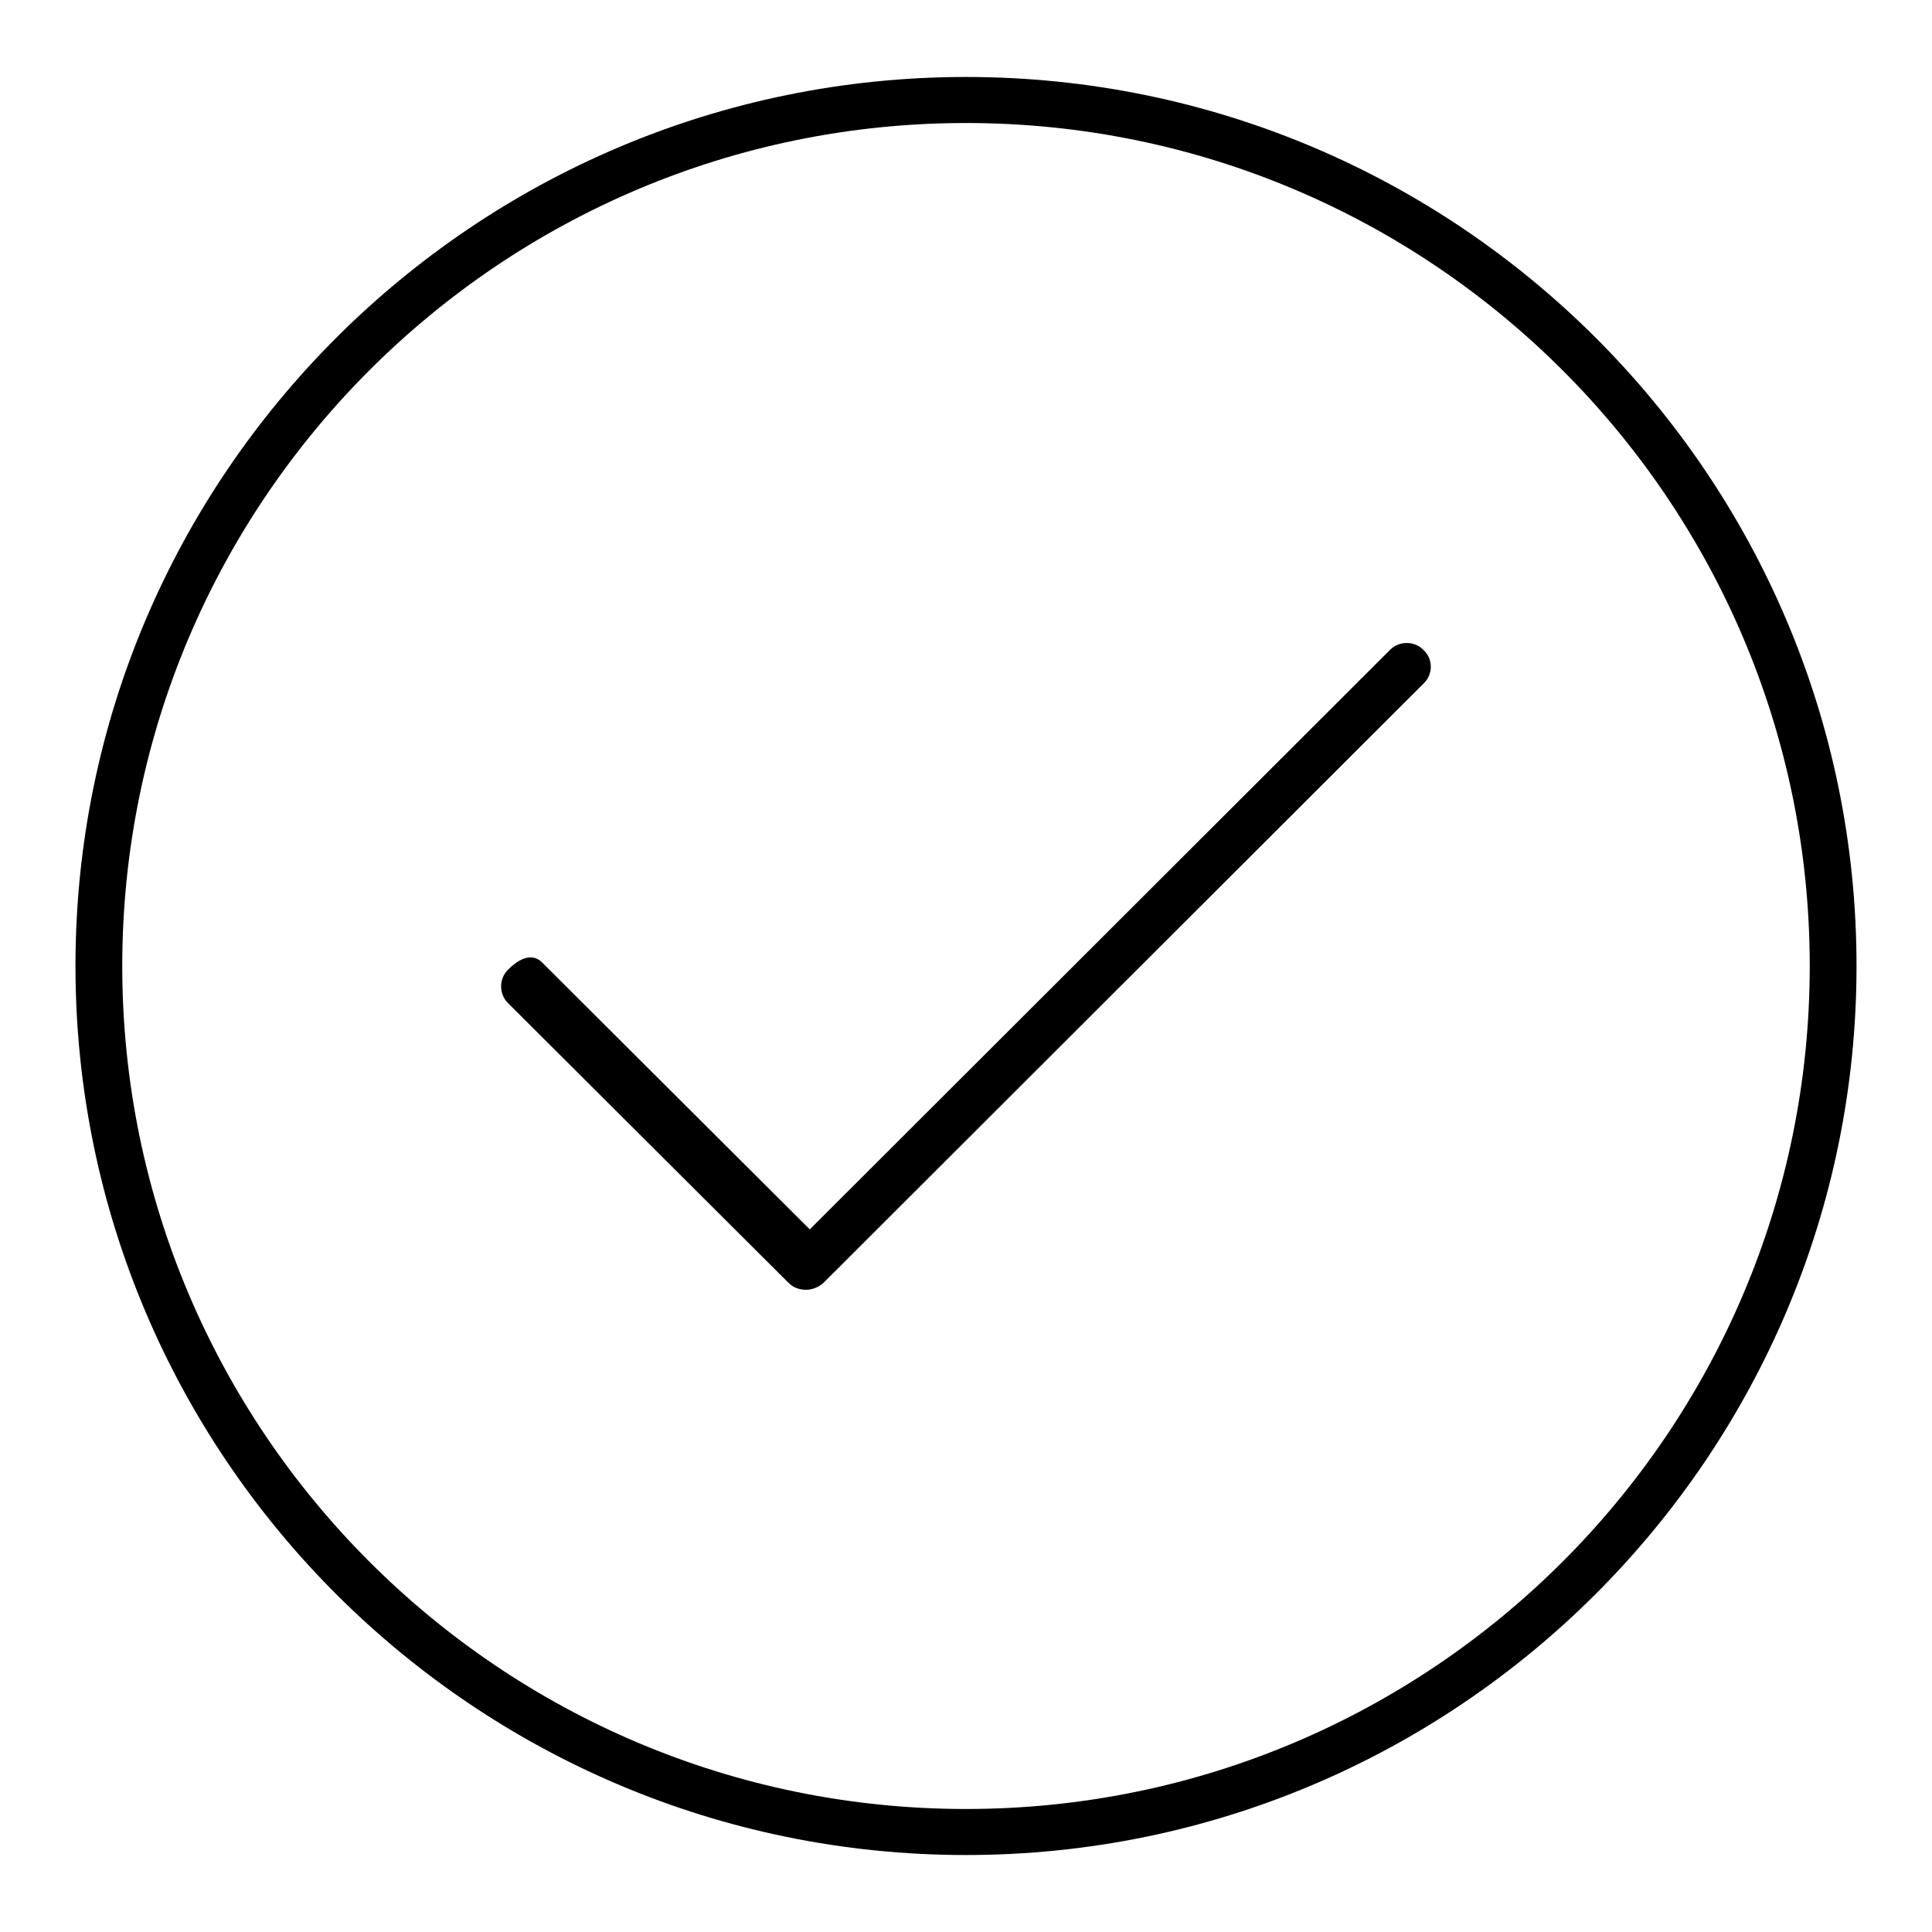 <?xml version="1.0" encoding="utf-8"?>
<!-- Svg Vector Icons : http://www.onlinewebfonts.com/icon -->
<!DOCTYPE svg PUBLIC "-//W3C//DTD SVG 1.1//EN" "http://www.w3.org/Graphics/SVG/1.1/DTD/svg11.dtd">
<svg version="1.1" xmlns="http://www.w3.org/2000/svg" xmlns:xlink="http://www.w3.org/1999/xlink" x="0px" y="0px" viewBox="0 0 256 256" enable-background="new 0 0 256 256" xml:space="preserve">
<g><g><path fill="#000000" d="M188.6,86.1c-1.2-1.2-3.2-1.2-4.4,0l-76.9,76.8l-35.6-35.5c-1.5-1.3-3.3,0-4.4,1.1c-1.2,1.2-1.2,3.2,0,4.4l37.2,37.1c0.6,0.6,1.4,0.9,2.3,0.9c0.8,0,1.6-0.3,2.3-0.9l79.6-79.5C189.9,89.3,189.9,87.3,188.6,86.1L188.6,86.1z"/><path fill="#000000" d="M128,10.2C62.9,10.2,10,63,10,128c0,65,52.9,117.8,118,117.8c65.1,0,118-52.9,118-117.8C246,63,193.1,10.2,128,10.2z M128,239.7c-61.7,0-111.8-50.1-111.8-111.7C16.2,66.4,66.3,16.3,128,16.3c61.7,0,111.8,50.1,111.8,111.7C239.8,189.6,189.7,239.7,128,239.7z"/></g></g>
</svg>